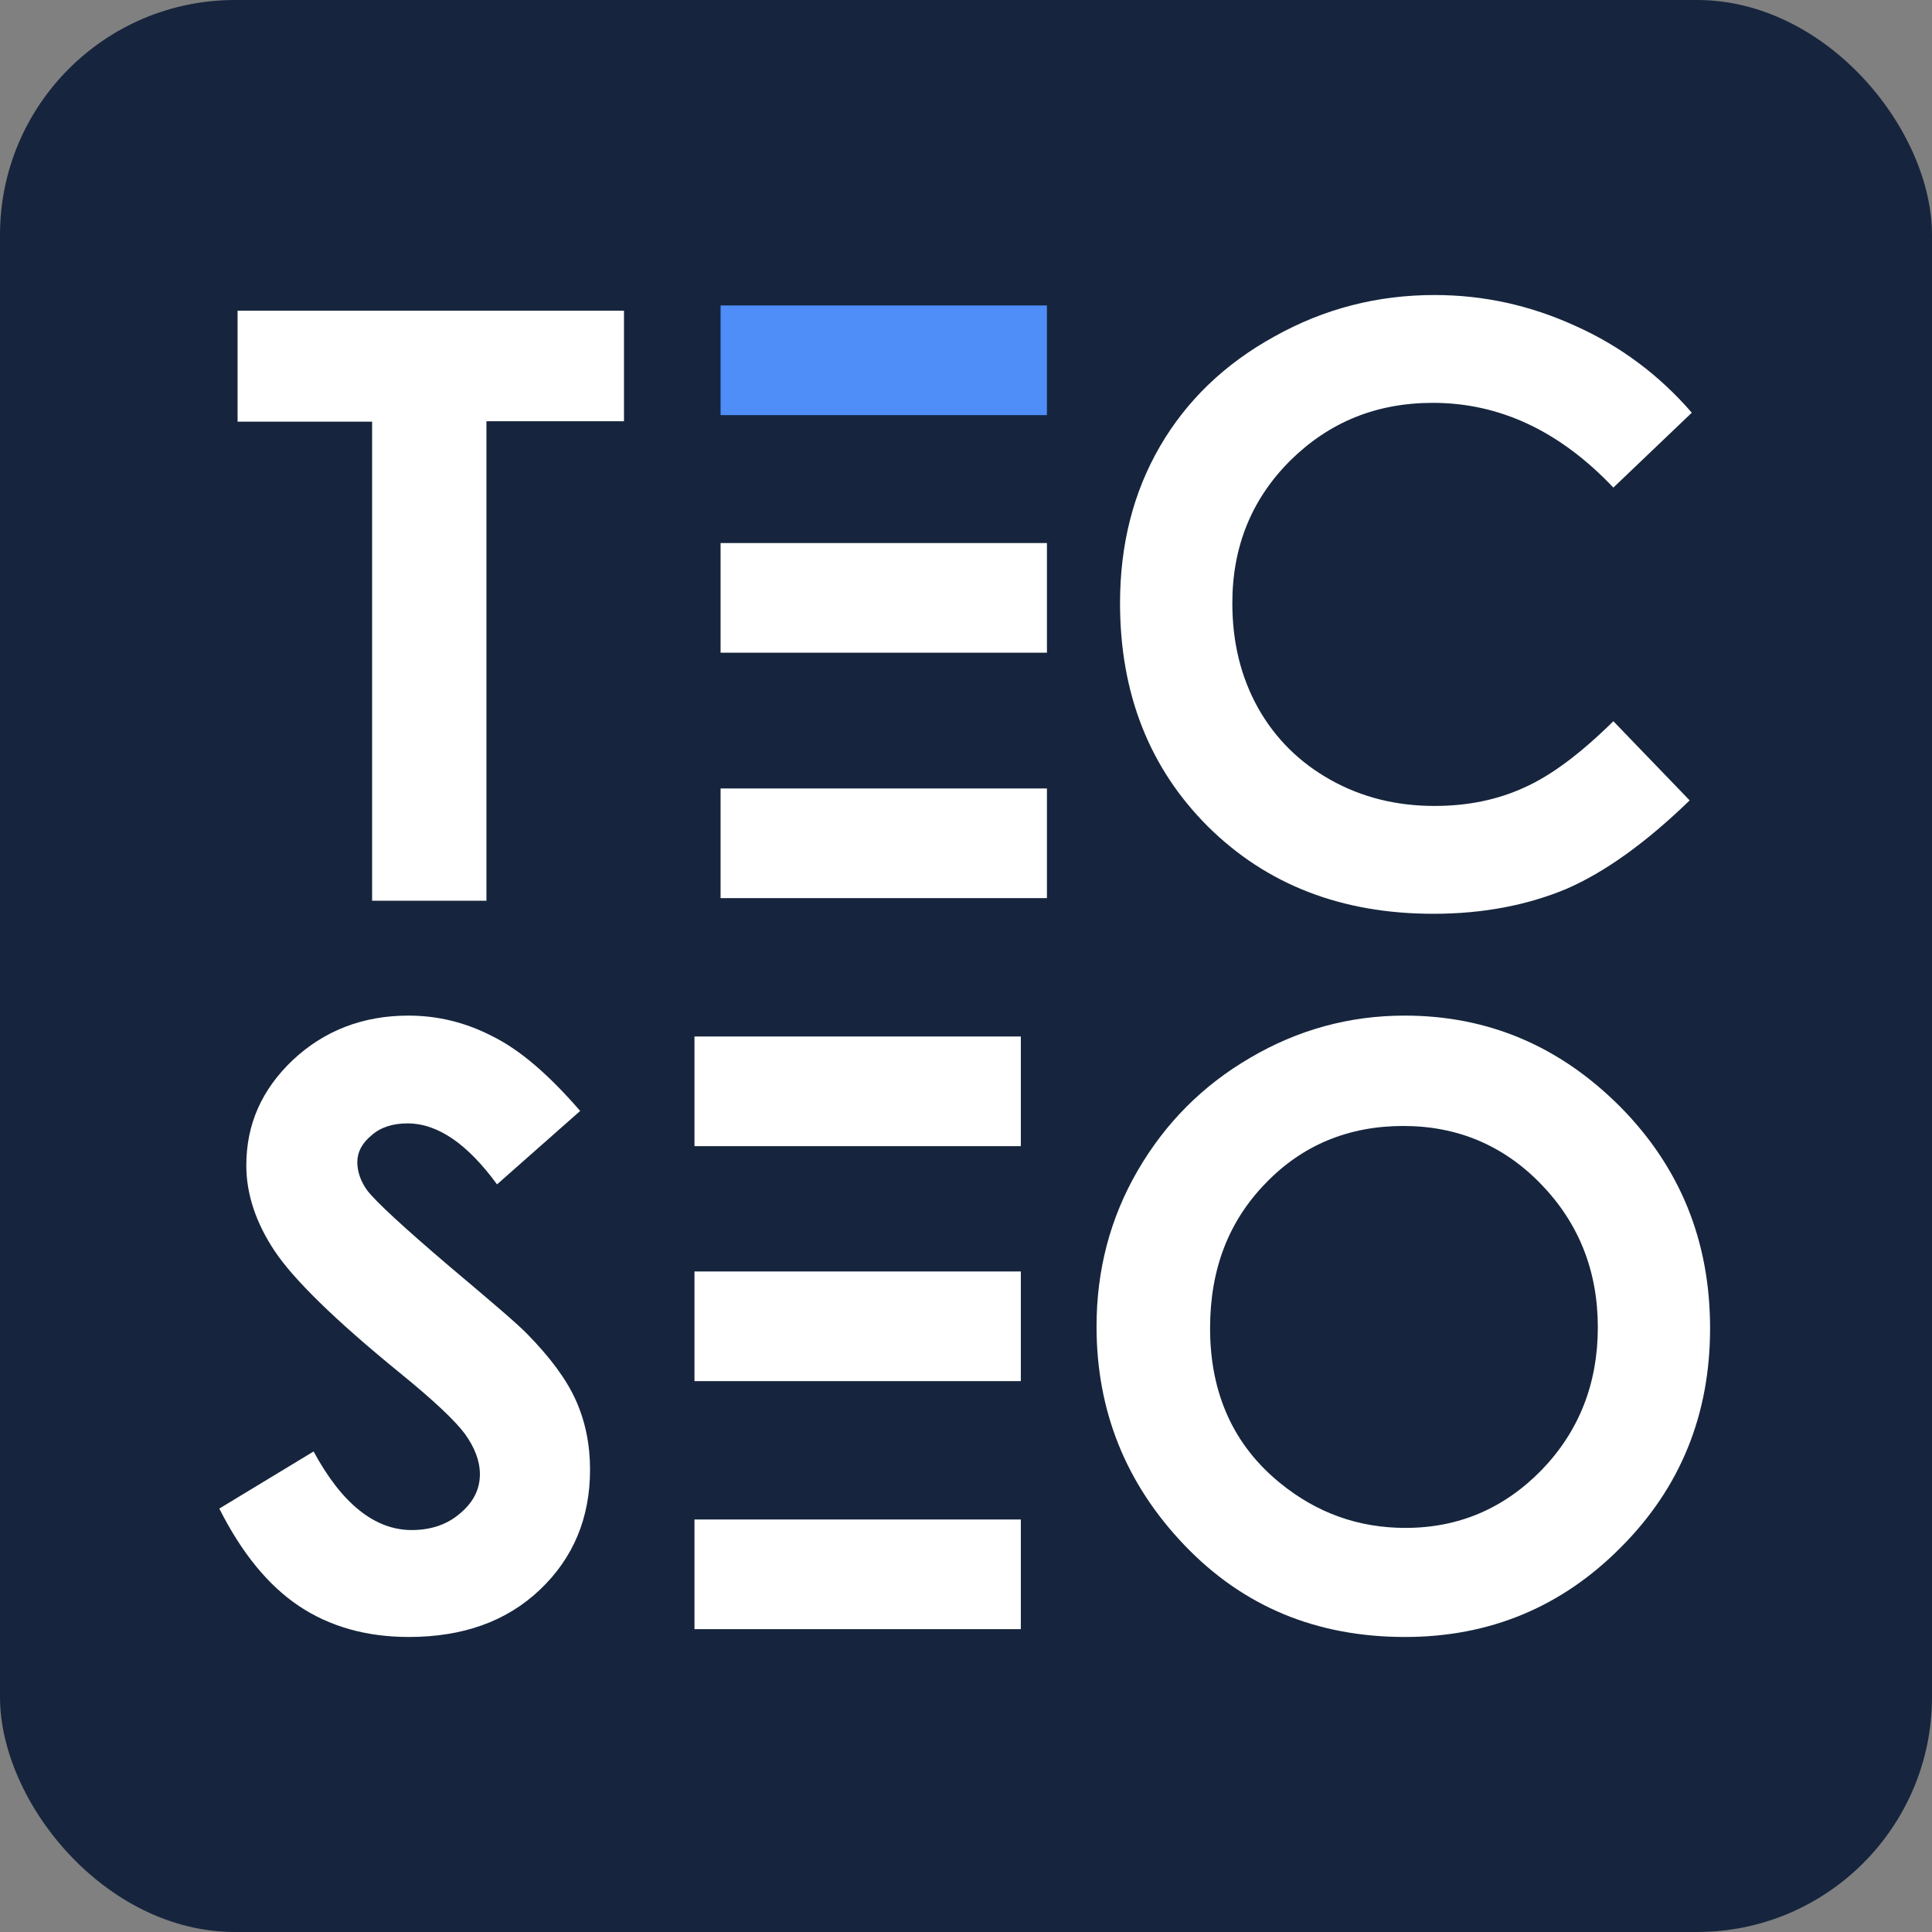 <svg xmlns="http://www.w3.org/2000/svg" width="740" height="740" viewBox="0 0 740 740" fill="none"><rect x="0" y="0" width="740" height="740" fill="#808080" stroke="none"/><rect width="740" height="740" rx="90" fill="#16253D"></rect><path d="M222.224 425.514L190.377 453.64C179.05 438.179 167.723 430.284 156.067 430.284C150.486 430.284 145.725 431.764 142.277 434.889C138.666 437.85 136.86 441.304 136.86 445.087C136.86 448.87 138.173 452.489 140.636 455.943C144.083 460.384 154.59 470.088 172.155 485.055C188.571 498.871 198.585 507.424 202.032 511.043C210.733 519.925 216.971 528.313 220.583 536.372C224.194 544.432 226 553.314 226 562.853C226 581.44 219.598 596.736 206.793 608.907C193.988 621.079 177.244 627 156.56 627C140.472 627 126.354 623.053 114.534 615.158C102.714 607.263 92.536 594.762 84 577.821L120.116 555.945C130.95 576.012 143.591 586.045 157.709 586.045C165.096 586.045 171.334 583.907 176.259 579.63C181.348 575.354 183.81 570.419 183.81 564.663C183.81 559.564 181.84 554.465 178.065 549.202C174.289 544.103 165.917 536.208 152.948 525.681C128.324 505.615 112.4 489.99 105.177 479.134C97.954 468.279 94.342 457.258 94.342 446.403C94.342 430.613 100.252 417.29 112.236 405.941C124.22 394.757 138.994 389 156.395 389C167.723 389 178.393 391.632 188.571 396.895C199.242 402.158 210.24 411.698 222.224 425.514Z" fill="white"></path><path d="M537.992 389C569.993 389 597.399 400.678 620.538 423.869C643.513 447.061 655 475.351 655 508.74C655 541.8 643.677 569.762 620.866 592.624C598.219 615.487 570.649 627 538.156 627C504.186 627 476.124 615.322 453.642 591.802C431.159 568.281 420 540.32 420 508.082C420 486.371 425.251 466.469 435.754 448.377C446.257 430.284 460.534 415.81 478.914 405.119C497.13 394.428 516.823 389 537.992 389ZM537.5 431.271C516.659 431.271 498.935 438.508 484.822 453.147C470.545 467.785 463.488 486.207 463.488 508.74C463.488 533.741 472.514 553.643 490.402 568.117C504.351 579.466 520.269 585.223 538.321 585.223C558.67 585.223 576.065 577.821 590.506 563.018C604.784 548.215 612.004 529.958 612.004 508.411C612.004 486.865 604.784 468.607 590.342 453.64C575.901 438.672 558.177 431.271 537.5 431.271Z" fill="white"></path><path d="M266 397H391V439H266V397Z" fill="white"></path><path d="M266 487H391V529H266V487Z" fill="white"></path><path d="M266 582H391V624H266V582Z" fill="white"></path><path d="M91 119H239V161.344H186.319V345H142.528V161.508H91V119Z" fill="white"></path><path d="M276 117H401V159H276V117Z" fill="#4F8DF8"></path><path d="M276 208H401V250H276V208Z" fill="white"></path><path d="M276 302H401V344H276V302Z" fill="white"></path><path d="M648 158.073L617.957 186.755C597.436 165.12 574.453 154.303 548.843 154.303C527.172 154.303 509.114 161.678 494.175 176.429C479.4 191.181 472.012 209.373 472.012 231.008C472.012 246.087 475.295 259.363 481.862 271.164C488.429 282.801 497.622 291.979 509.606 298.699C521.591 305.419 534.888 308.697 549.499 308.697C561.976 308.697 573.468 306.402 583.81 301.649C594.153 297.06 605.481 288.537 617.957 276.245L647.179 306.566C630.434 322.793 614.674 334.102 599.899 340.494C584.96 346.722 568.05 350 549.007 350C513.875 350 485.145 338.855 462.654 316.564C440.328 294.274 429 265.755 429 231.008C429 208.554 434.089 188.558 444.268 171.021C454.446 153.483 469.057 139.388 488.1 128.898C507.144 118.245 527.501 113 549.499 113C568.214 113 586.109 116.934 603.346 124.801C620.584 132.504 635.523 143.649 648 158.073Z" fill="white"></path></svg>